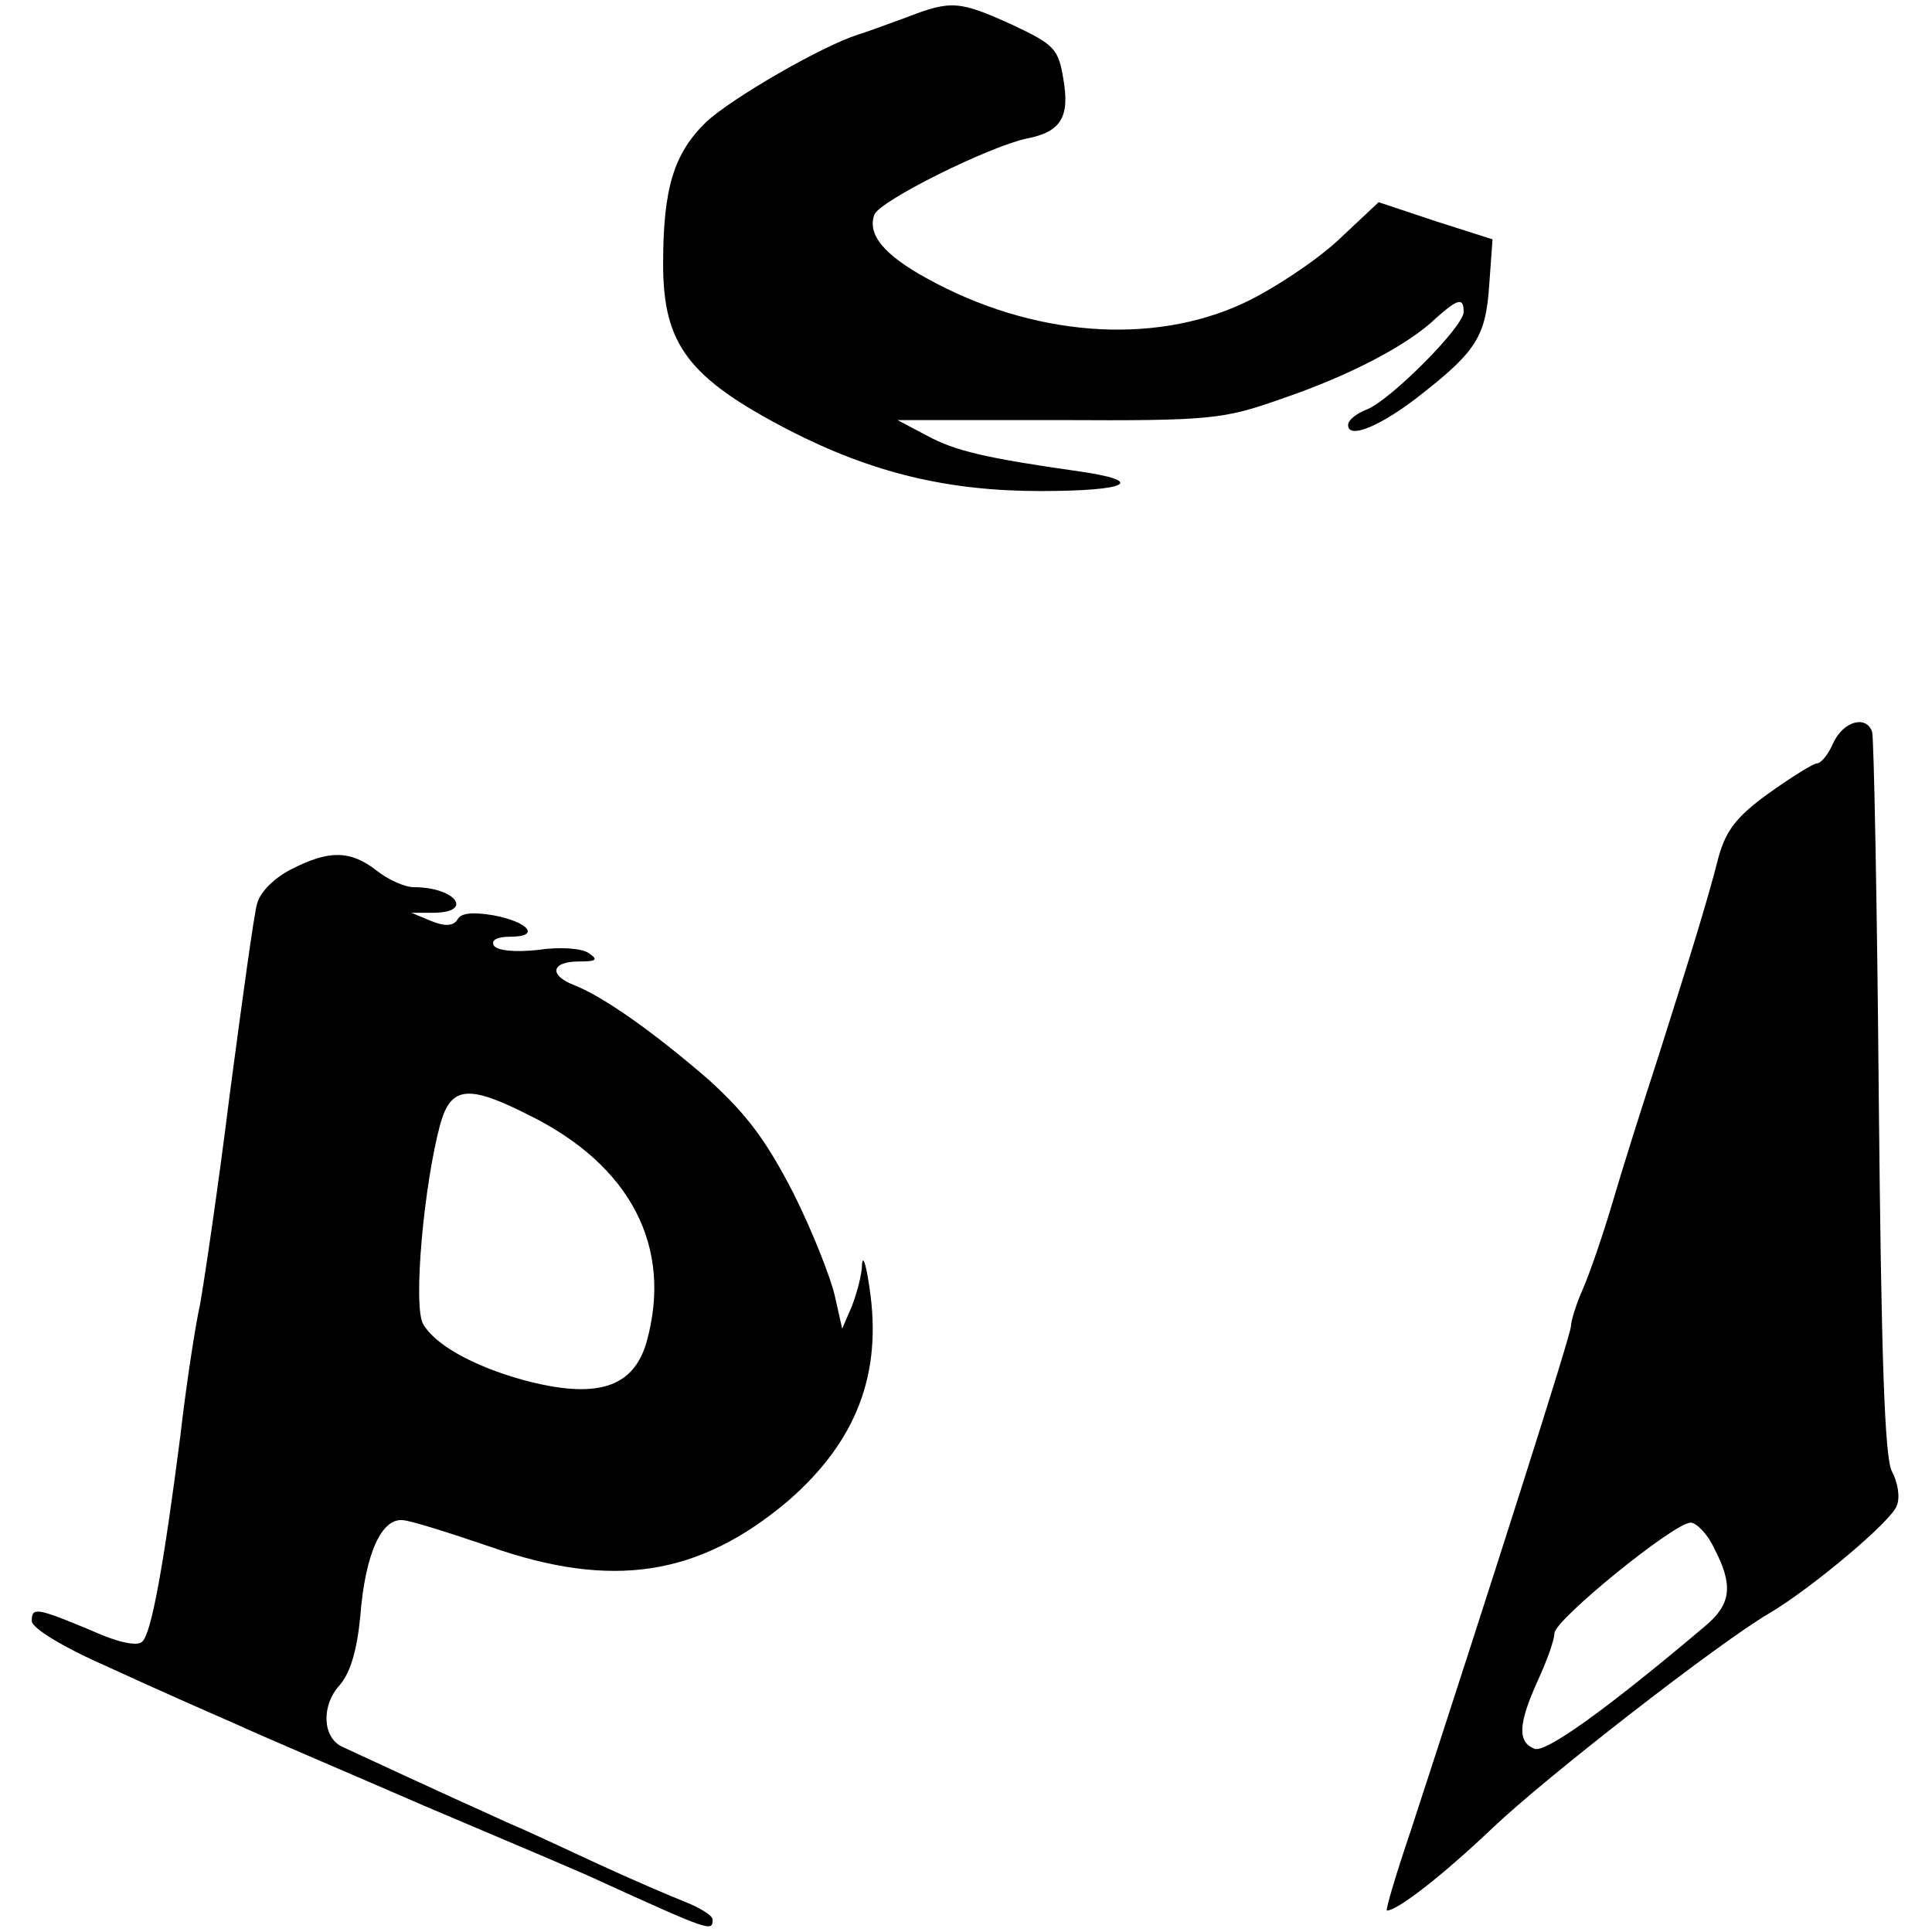 <svg height="310pt" viewBox="41.5 25.5 226.4 234.1" width="310pt" xmlns="http://www.w3.org/2000/svg"><path d="m147.5 27.6c-2.2.8-4.9 1.8-5.9 2.1-4.4 1.4-15.3 7.7-18.4 10.6-3.9 3.8-5.2 8-5.2 17.2 0 9.8 3.1 13.8 15.2 20.1 10.1 5.2 19.3 7.4 30.5 7.4 10.7 0 13-1.2 4.6-2.4-11.3-1.6-15-2.5-18.3-4.3l-3.6-1.9h19.6c18.5.1 19.9-.1 27-2.6 8.2-2.8 15.3-6.5 18.7-9.8 2.6-2.3 3.3-2.5 3.3-.7s-8.9 10.7-11.7 11.8c-1.3.5-2.3 1.3-2.3 1.9 0 1.8 4.1.1 9.1-3.9 6.5-5.1 7.6-7 8-13.1l.4-5.5-6.9-2.2-6.9-2.3-4.9 4.6c-2.7 2.5-7.8 5.9-11.4 7.6-11.1 5.2-25.7 4.1-38.5-3-5.1-2.8-7.2-5.3-6.3-7.7.7-1.7 13.8-8.2 18.4-9.2 4.2-.8 5.3-2.6 4.5-7.2-.6-3.7-1.1-4.2-6.2-6.6-6.4-2.9-7.4-3-12.8-.9zm112.3 87.9c-.6 1.4-1.5 2.5-2 2.5-.4 0-3 1.6-5.8 3.6-3.9 2.8-5.2 4.5-6.1 7.7-1.4 5.5-3.4 11.9-7.3 24.2-1.8 5.5-4.3 13.4-5.5 17.5s-2.9 9-3.7 10.8-1.4 3.8-1.4 4.4c0 1-9.7 31.4-19.4 61.1-1.8 5.3-3.1 9.7-2.9 9.7 1.3 0 6.8-4.3 12.8-10 6.5-6.2 27.5-22.5 33.5-26 5.1-3 15-11.3 15.5-13.1.4-1 .1-2.8-.6-4.1-.9-1.6-1.3-14.1-1.6-45.3-.2-23.6-.6-43.6-.8-44.3-.7-2.1-3.5-1.3-4.7 1.3zm-14.4 97.7c2.3 4.4 2 6.7-1.1 9.3-12.3 10.4-19.4 15.4-20.7 14.9-2.1-.8-2-3 .4-8.3 1.1-2.4 2-4.9 2-5.7 0-1.6 14.5-13.4 16.5-13.4.7 0 2.1 1.4 2.9 3.2zm-172.4-82.4c-2 1-3.8 2.7-4.2 4.2-.4 1.4-1.8 11.7-3.3 23-1.4 11.3-3.1 22.7-3.6 25.5-.6 2.7-1.7 9.9-2.4 16-2 15.6-3.5 23.9-4.6 24.9-.5.6-2.8.2-6.1-1.3-6.7-2.8-7.3-2.9-7.3-1.2 0 .9 3.8 3.2 9.5 5.7 5.2 2.4 12 5.4 15 6.7 3 1.4 13.6 5.9 23.5 10.2 9.9 4.2 19.4 8.2 21 9 13.2 6 13.5 6.1 13.5 4.6 0-.5-1.5-1.4-3.2-2.1-1.8-.7-6.7-2.8-10.8-4.7s-8.8-4.1-10.5-4.8c-8.9-4-19.2-8.8-20.5-9.4-2.3-1.2-2.4-5-.2-7.4 1.3-1.5 2.1-4.2 2.5-8.3.6-7.7 2.6-12 5.2-11.7 1.1.1 5.8 1.6 10.5 3.2 14.8 5.2 25.3 3.6 36.1-5.5 8.3-7.2 11.5-15.4 9.9-25.9-.4-2.8-.8-4-.9-2.8 0 1.2-.6 3.4-1.2 5l-1.2 2.8-.9-4c-.5-2.2-2.7-7.8-5-12.4-3.3-6.4-5.6-9.5-10.2-13.7-6.8-5.9-12.8-10.1-16.3-11.5-3.2-1.2-2.9-2.9.5-2.9 2.1 0 2.4-.2 1.2-1-.8-.6-3.6-.8-6.1-.4-2.9.3-4.9.1-5.4-.5-.4-.7.4-1.1 2-1.1 3.7 0 2.2-1.8-2.1-2.6-2.4-.4-3.9-.3-4.3.5-.5.8-1.5.9-3.2.2l-2.4-1h2.8c4.8-.1 2.5-3.1-2.5-3.1-1.1 0-3.1-.9-4.5-2-3.2-2.5-5.8-2.5-10.3-.2zm28.7 29.8c12.4 6.1 17.5 16 14.3 27.5-1.6 5.6-6.1 7-15 4.6-6.1-1.7-10.7-4.3-12.1-6.8-1.2-2.3.1-16.8 2.1-24.2 1.3-4.6 3.4-4.8 10.7-1.1z"/></svg>